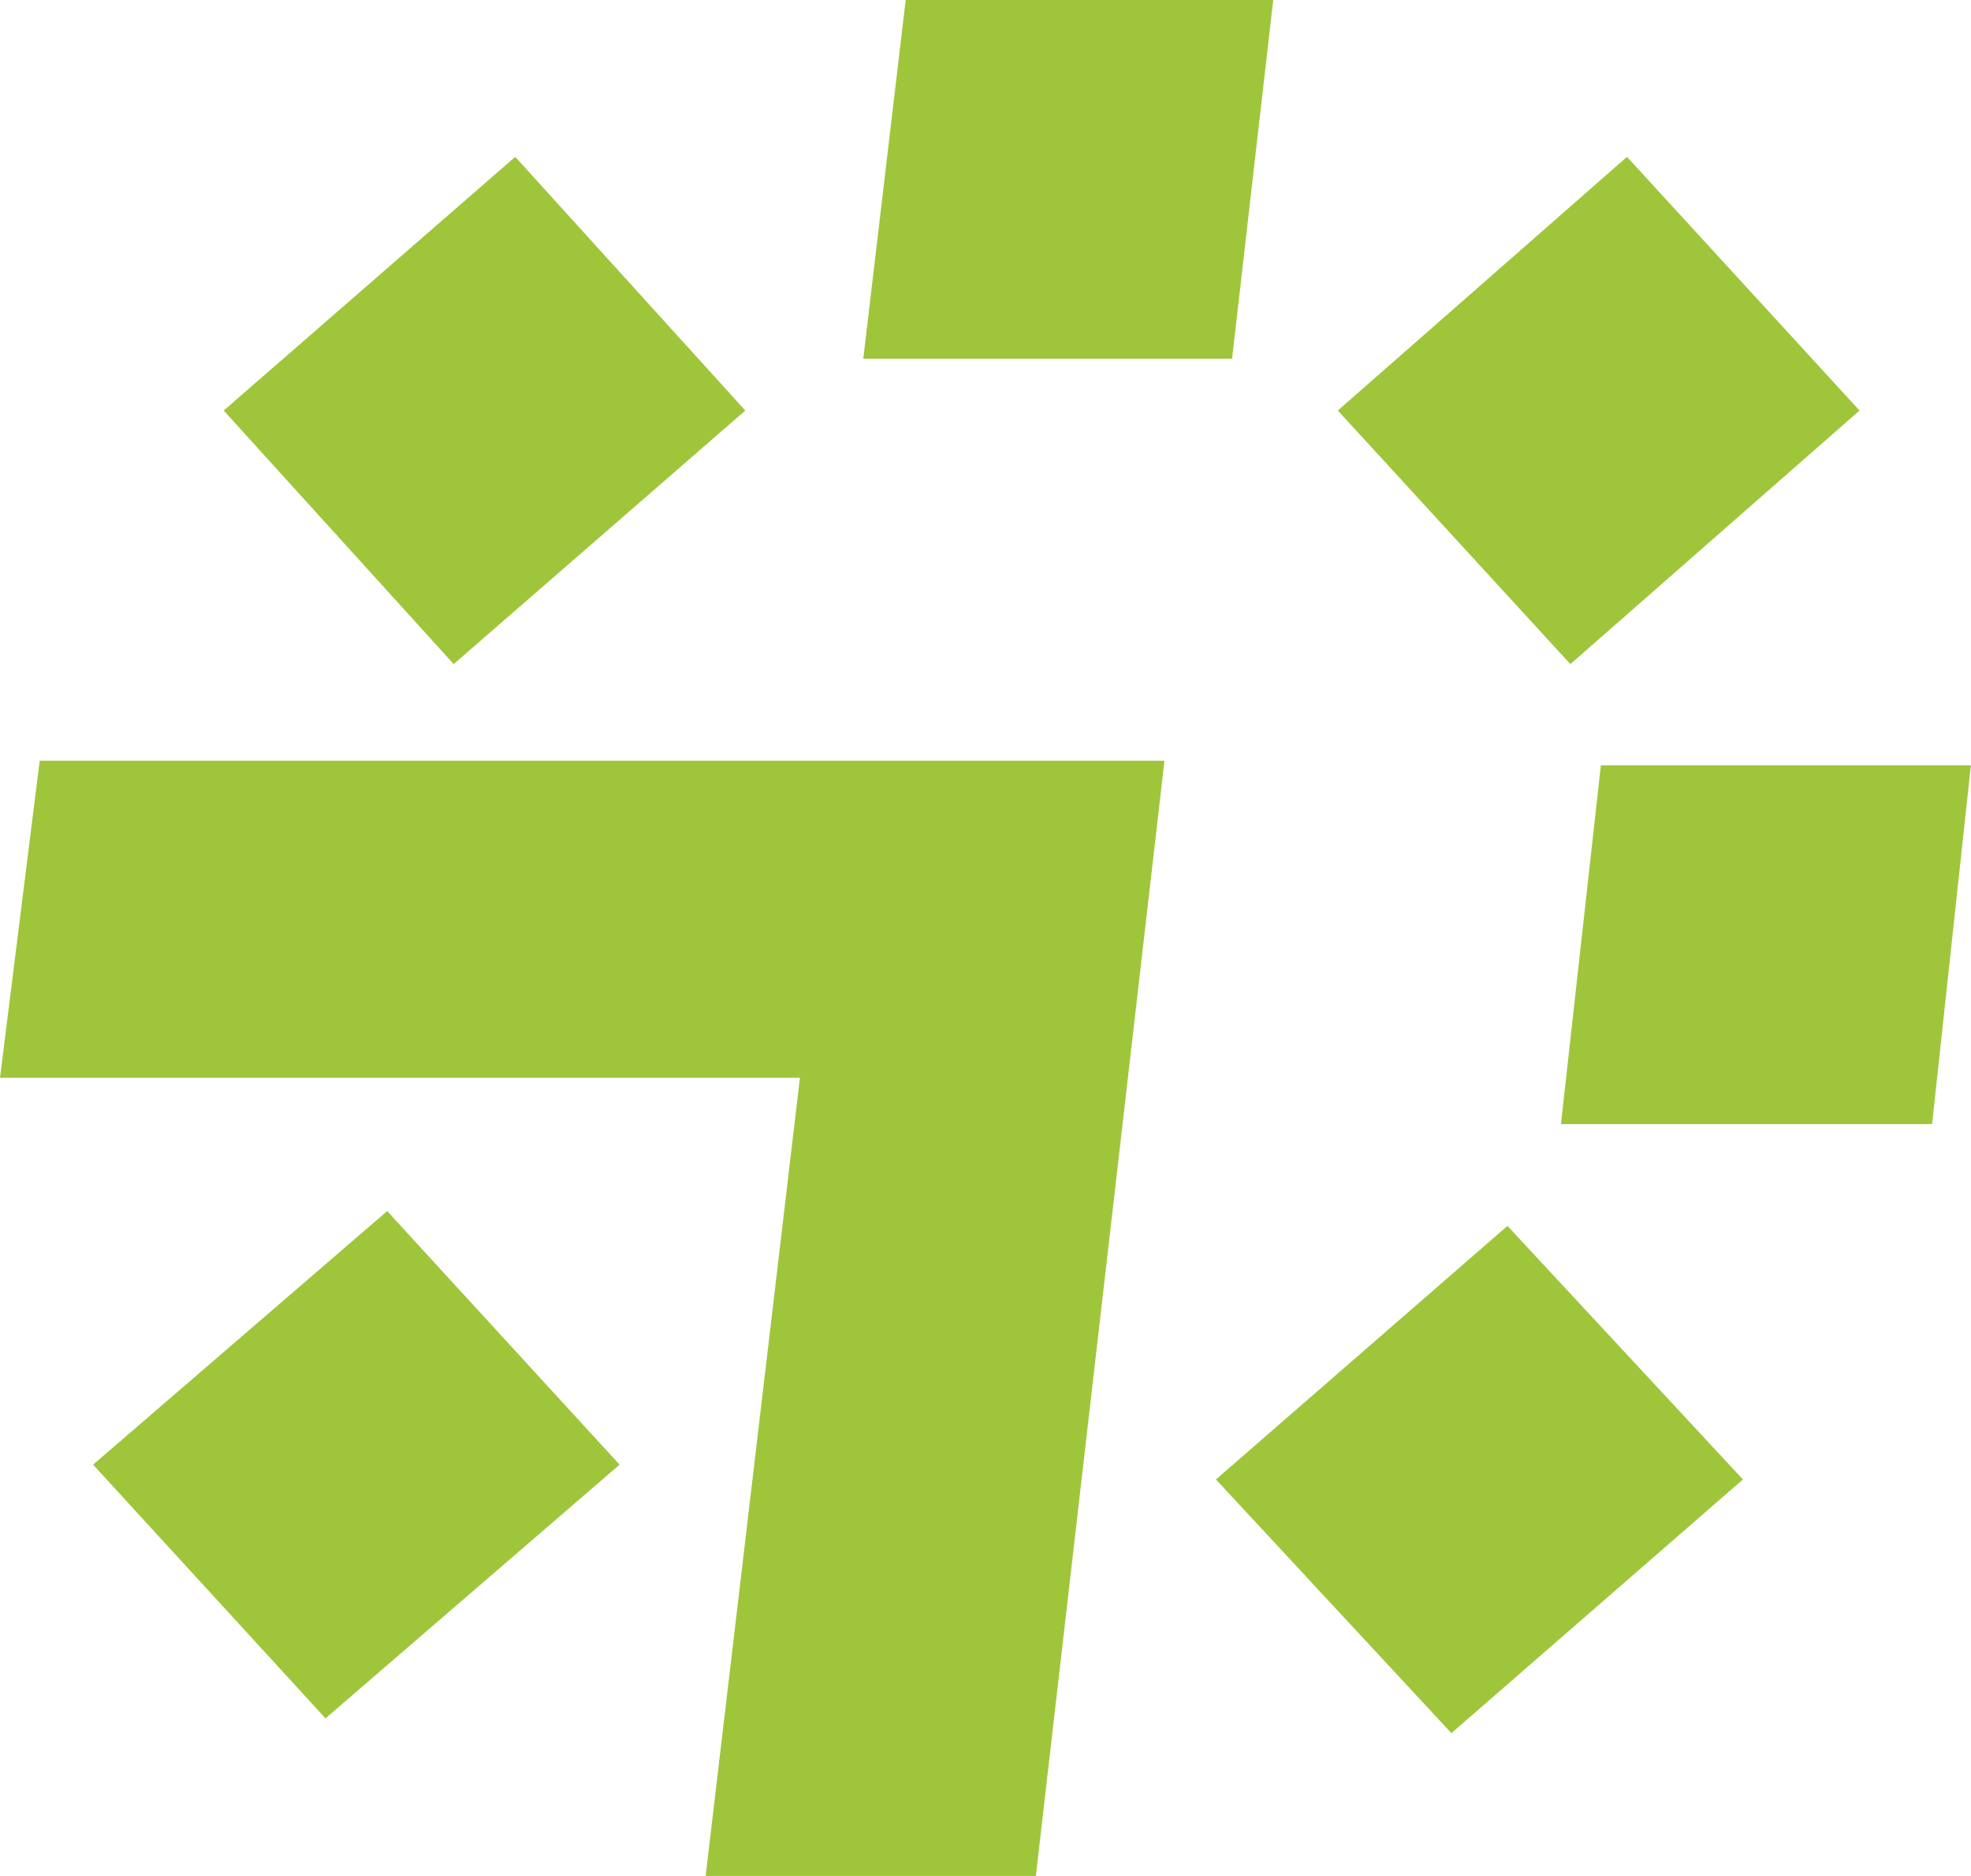 <svg id="Group_1156" data-name="Group 1156" xmlns="http://www.w3.org/2000/svg" width="17.578" height="16.734" viewBox="0 0 17.578 16.734">
  <path id="Path_38" data-name="Path 38" d="M316.88,5344.385l-2.073-2.263,2.623-2.262,2.073,2.262Z" transform="translate(-313.977 -5329.057)" fill="#9fc63b"/>
  <path id="Path_39" data-name="Path 39" d="M339.112,5310.013h-3.289l.378-3.2h3.278Z" transform="translate(-328.124 -5306.813)" fill="#9fc63b"/>
  <path id="Path_40" data-name="Path 40" d="M350.84,5315.614l-2.074-2.262,2.579-2.263,2.074,2.263Z" transform="translate(-336.835 -5309.69)" fill="#9fc63b"/>
  <path id="Path_41" data-name="Path 41" d="M320.422,5315.614l-2.051-2.262,2.6-2.263,2.052,2.263Z" transform="translate(-316.376 -5309.69)" fill="#9fc63b"/>
  <path id="Path_42" data-name="Path 42" d="M354.852,5330.9l.356-3.2h3.3l-.346,3.2Z" transform="translate(-340.931 -5320.873)" fill="#9fc63b"/>
  <path id="Path_43" data-name="Path 43" d="M345.441,5342.523l2.6-2.262,2.1,2.262-2.6,2.263Z" transform="translate(-334.597 -5329.326)" fill="#9fc63b"/>
  <path id="Path_44" data-name="Path 44" d="M321.508,5337.515h-2.945l.841-7.121H312.27l.354-2.828h10.031Z" transform="translate(-312.27 -5320.78)" fill="#9fc63b"/>
</svg>
